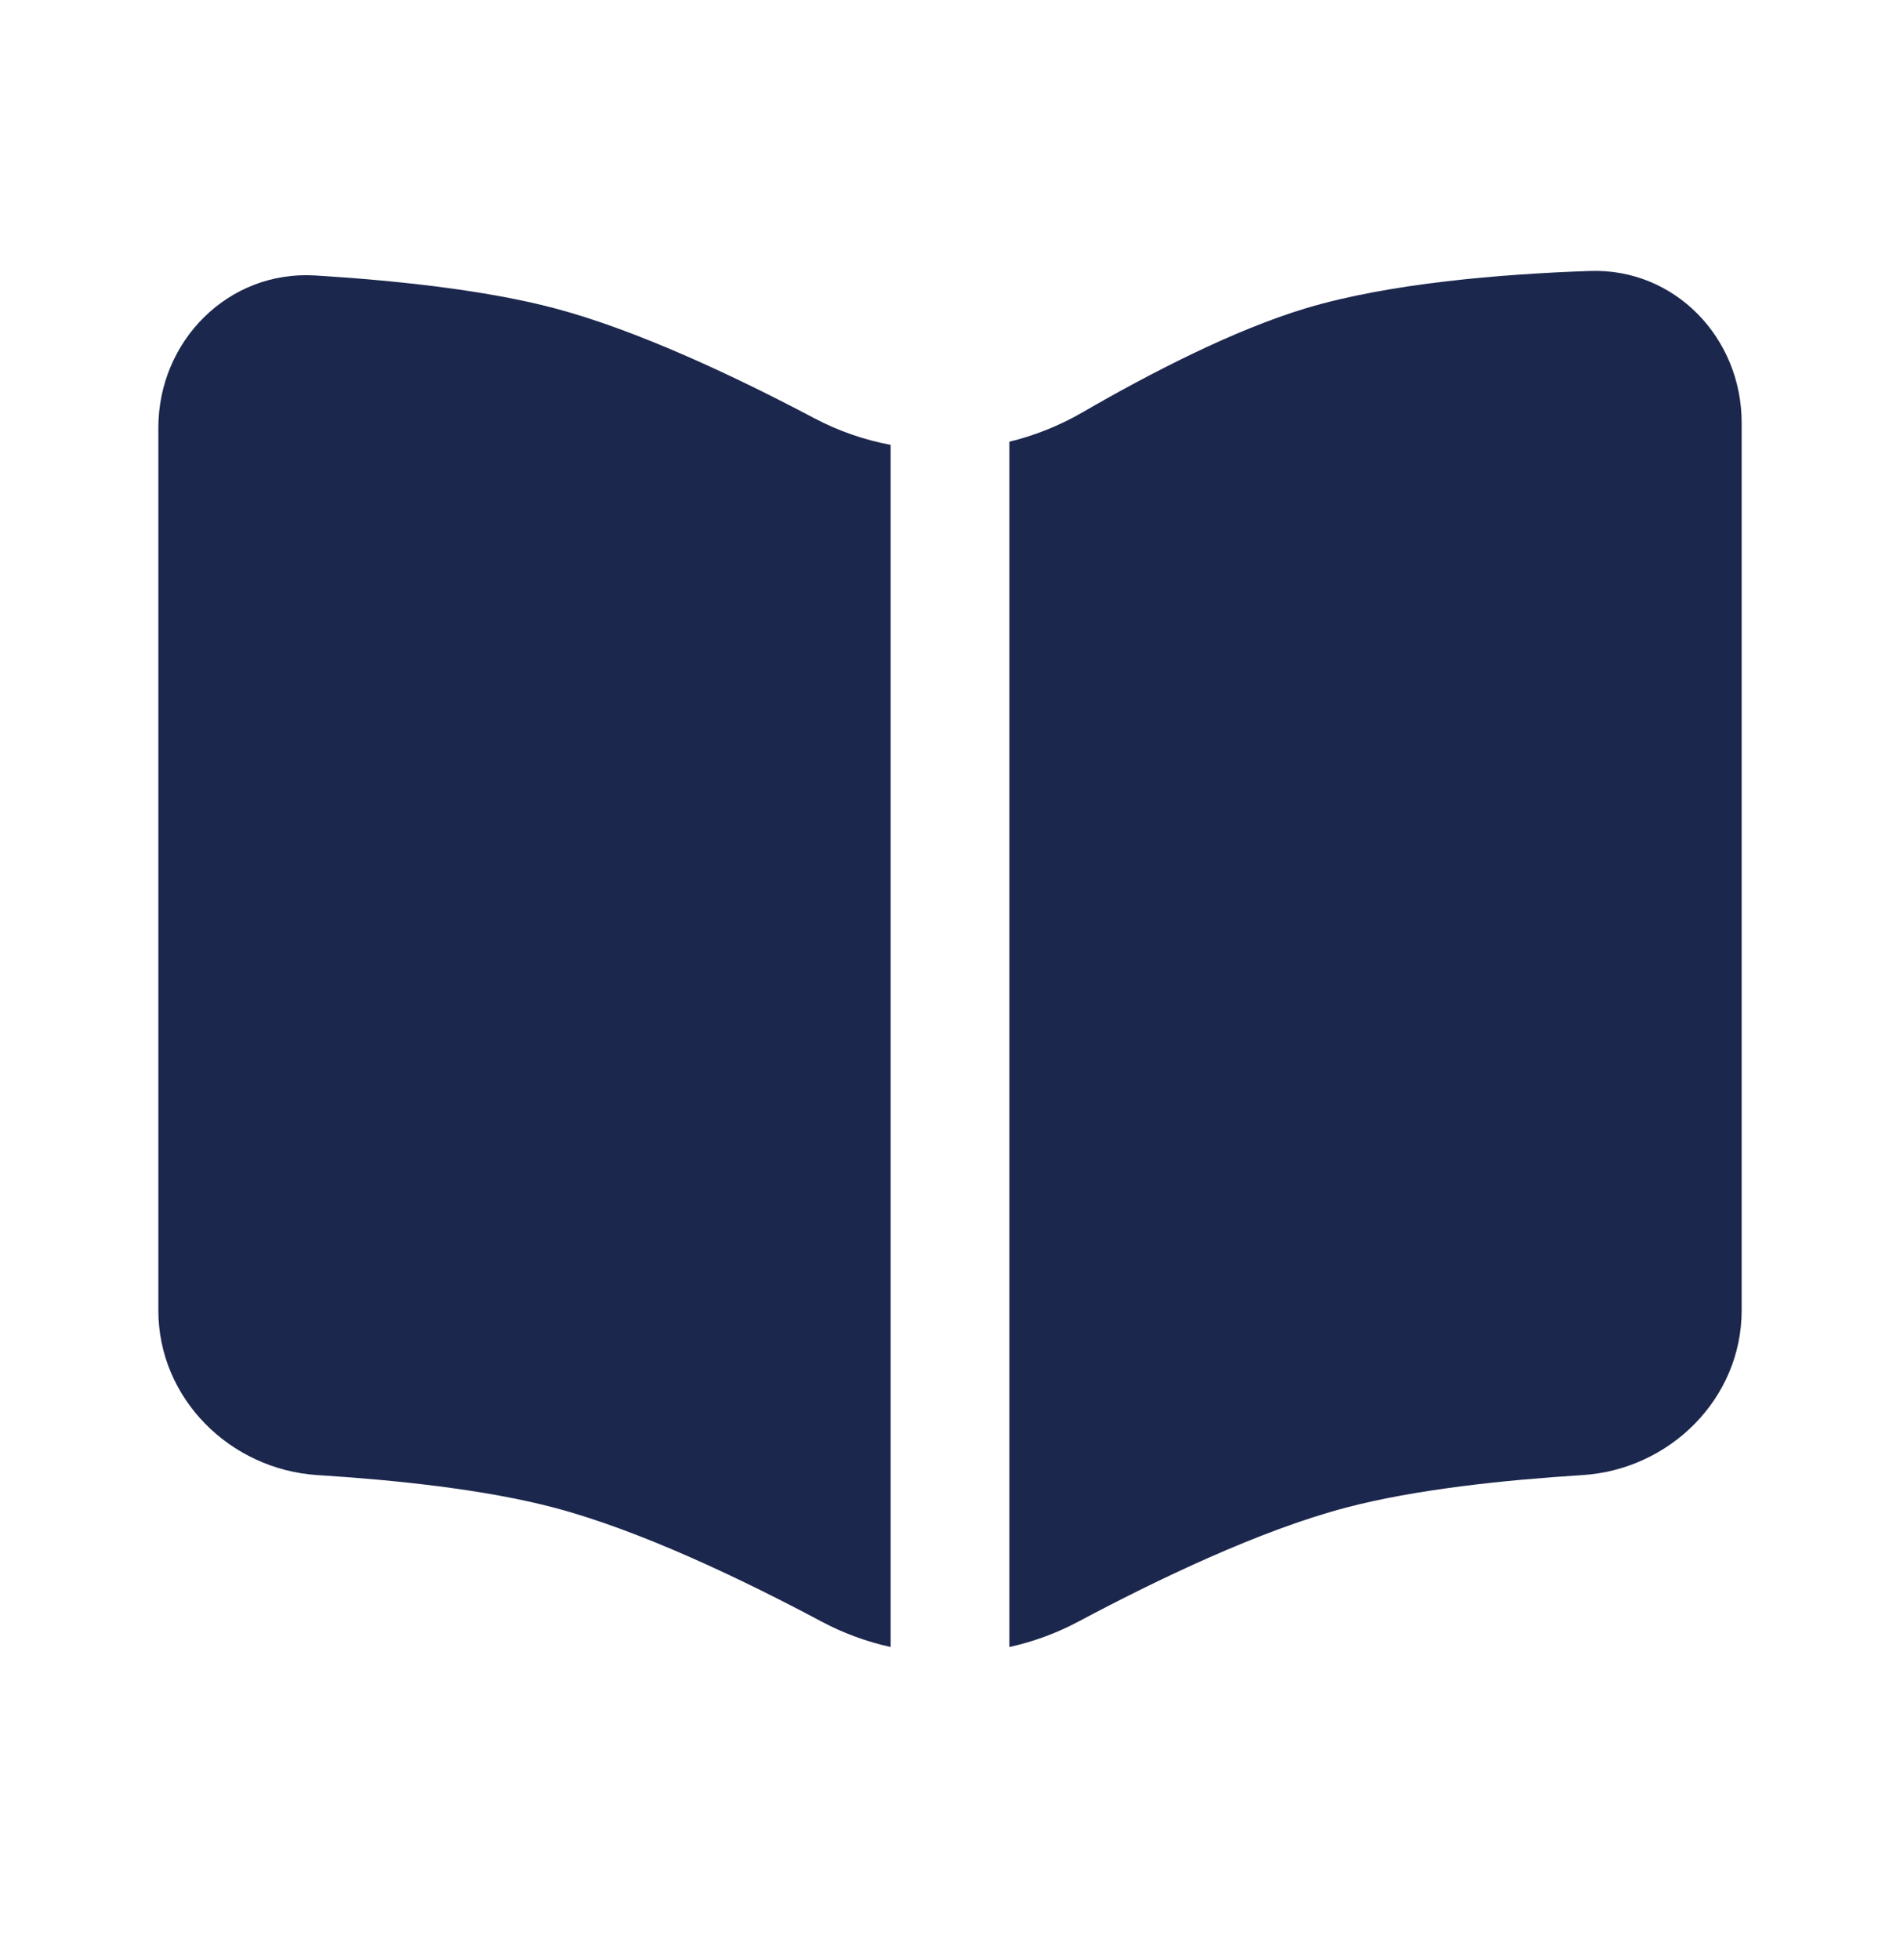 <svg width="32" height="33" viewBox="0 0 32 33" fill="none" xmlns="http://www.w3.org/2000/svg">
<path d="M2.667 22.063V7.202C2.667 5.738 3.848 4.548 5.31 4.638C6.612 4.718 8.151 4.876 9.333 5.188C10.732 5.557 12.395 6.344 13.71 7.039C14.119 7.256 14.554 7.406 15 7.49L15 27.729C14.596 27.64 14.202 27.496 13.83 27.297C12.497 26.587 10.775 25.763 9.333 25.383C8.164 25.074 6.646 24.916 5.353 24.835C3.875 24.743 2.667 23.544 2.667 22.063Z" fill="#1C274D"/>
<path d="M17 27.729C17.404 27.64 17.798 27.496 18.17 27.297C19.503 26.587 21.225 25.763 22.666 25.383C23.835 25.074 25.354 24.916 26.647 24.835C28.125 24.743 29.333 23.544 29.333 22.063V7.116C29.333 5.686 28.205 4.512 26.776 4.562C25.271 4.614 23.396 4.77 22 5.188C20.79 5.551 19.38 6.277 18.232 6.942C17.843 7.167 17.428 7.332 17 7.437L17 27.729Z" fill="#1C274D"/>
</svg>
